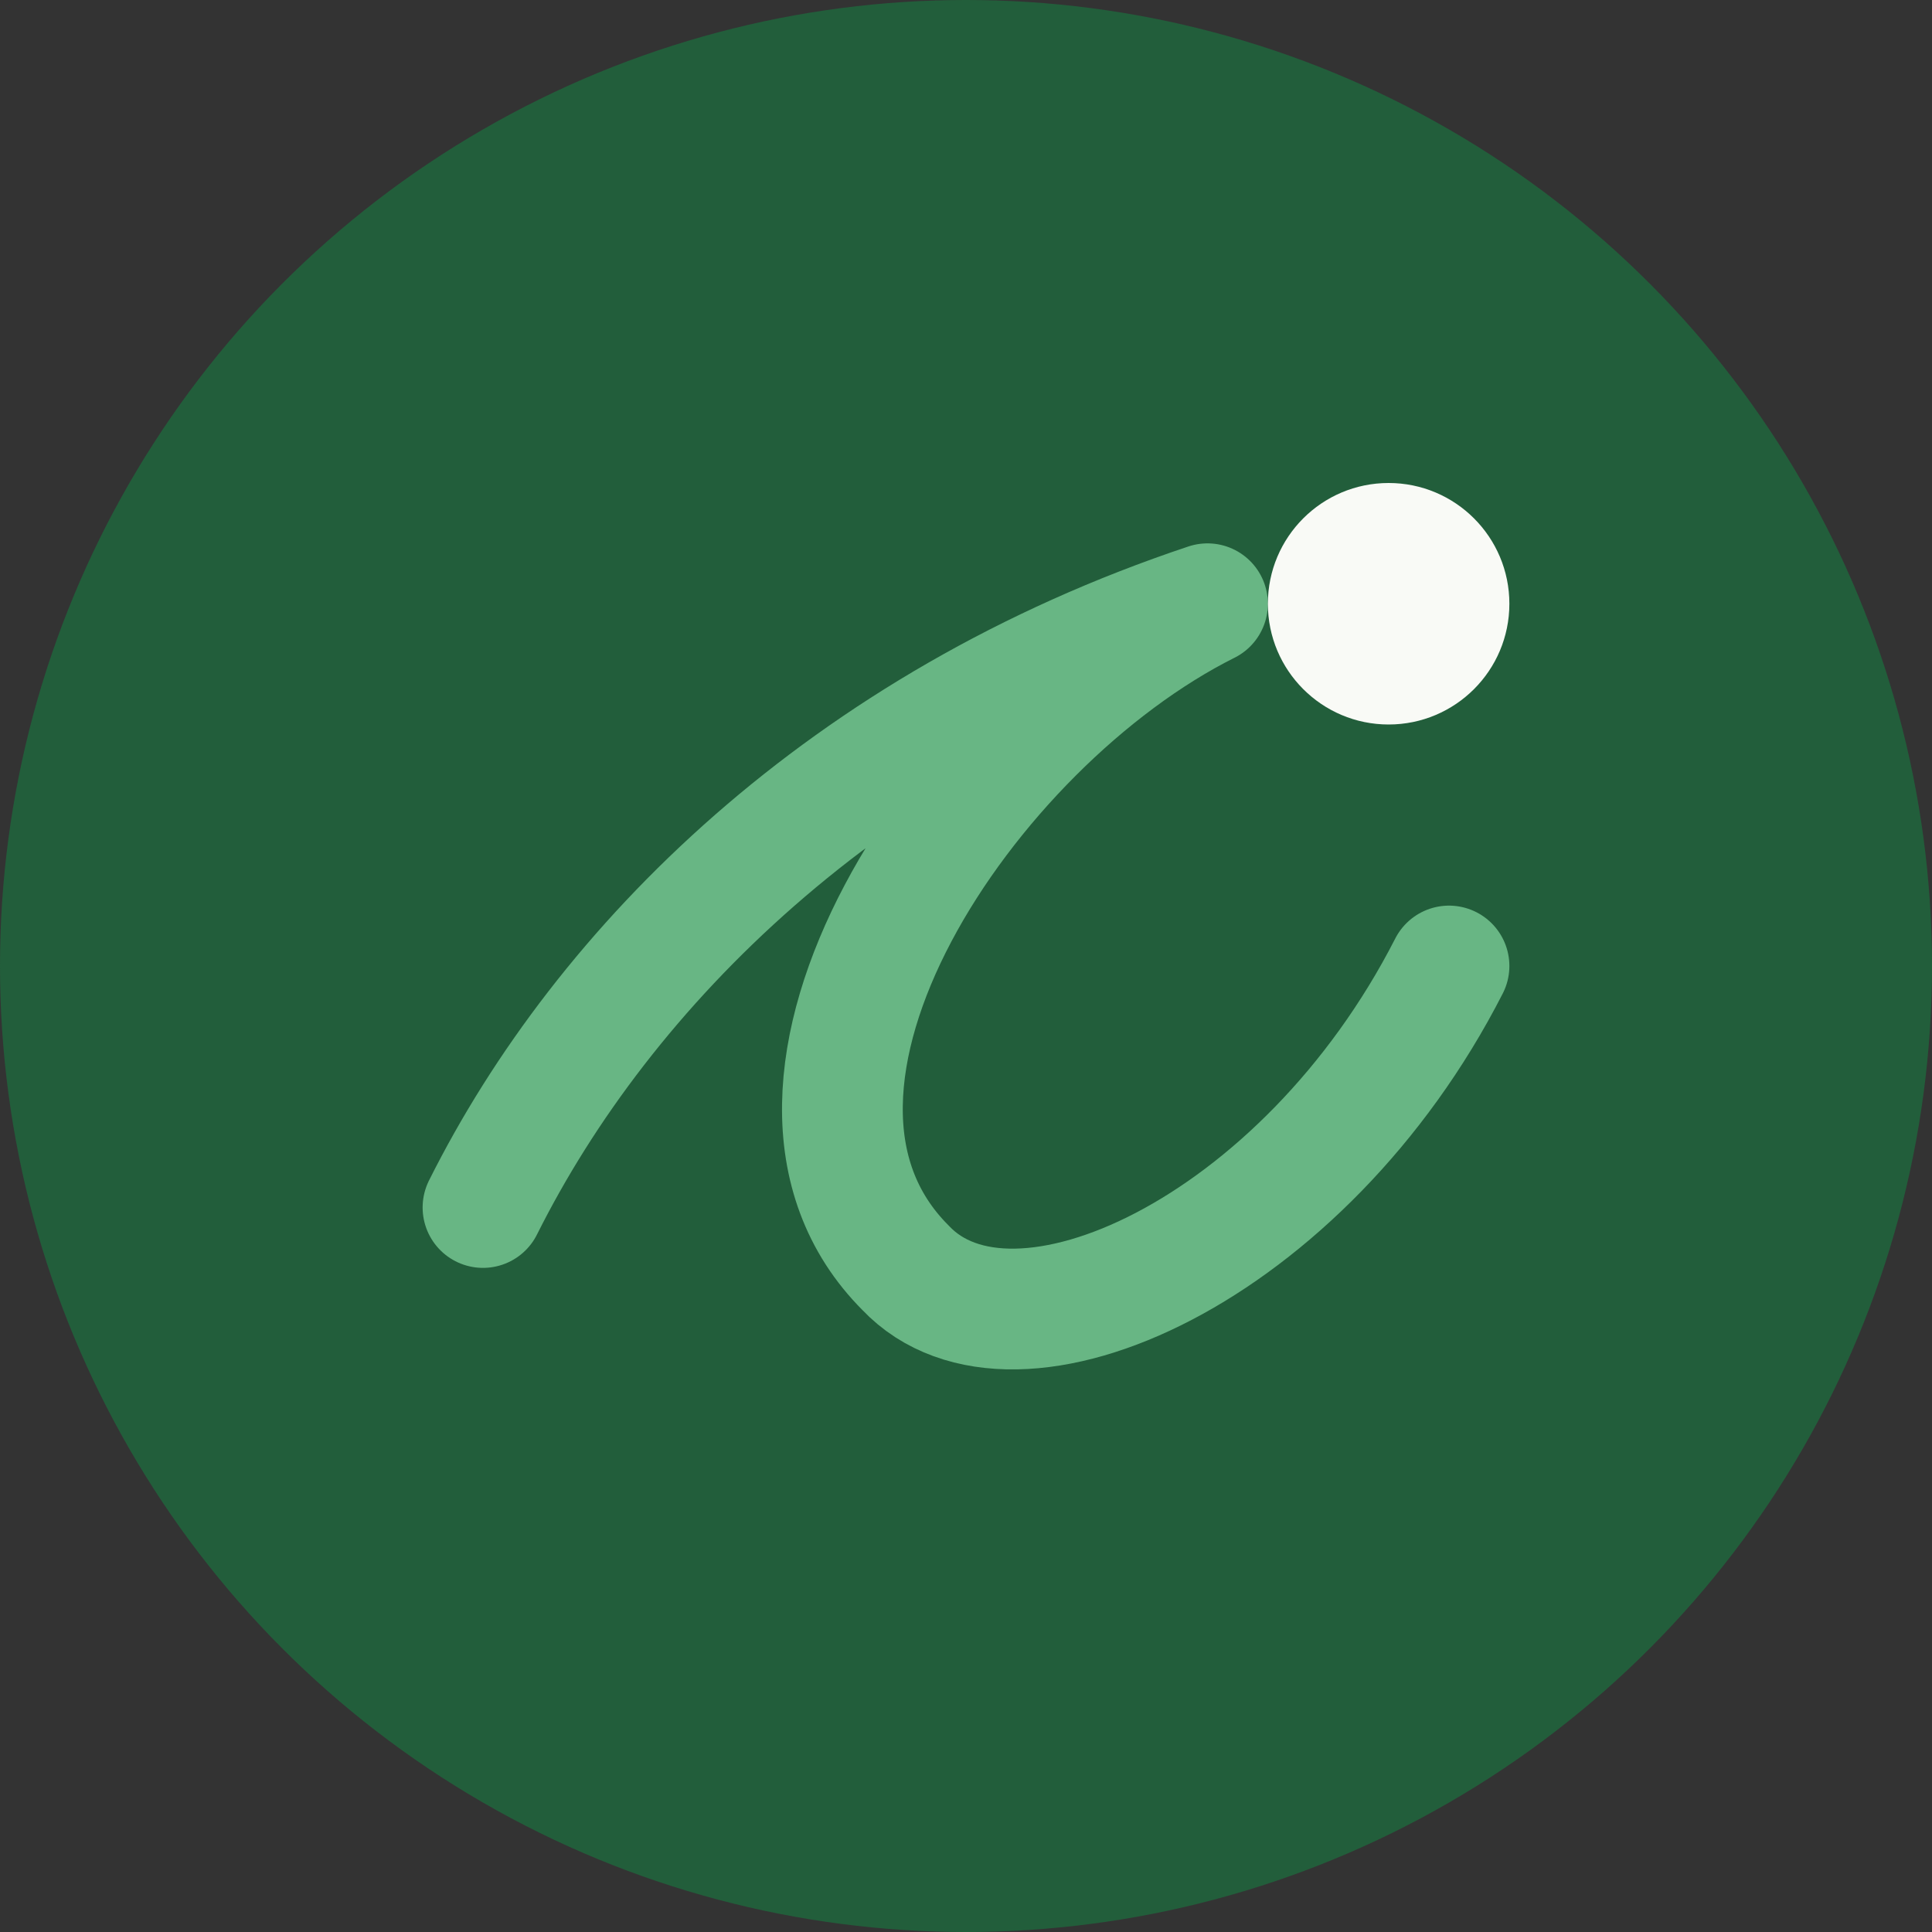<?xml version="1.0" encoding="UTF-8"?>
<svg xmlns="http://www.w3.org/2000/svg" width="32" height="32" viewBox="0 0 32 32"><rect x="0" y="0" width="32" height="32" fill="#333333" stroke="none"/><circle cx="16" cy="16" r="16" fill="#225E3B"/><path d="M8 20c2-4 6-8 12-10-4 2-8 8-5 11 1.8 1.9 6.6-.3 9-5" fill="none" stroke="#68B684" stroke-width="2" stroke-linecap="round" stroke-linejoin="round"/><circle cx="23" cy="10" r="2" fill="#F9FAF6"/></svg>